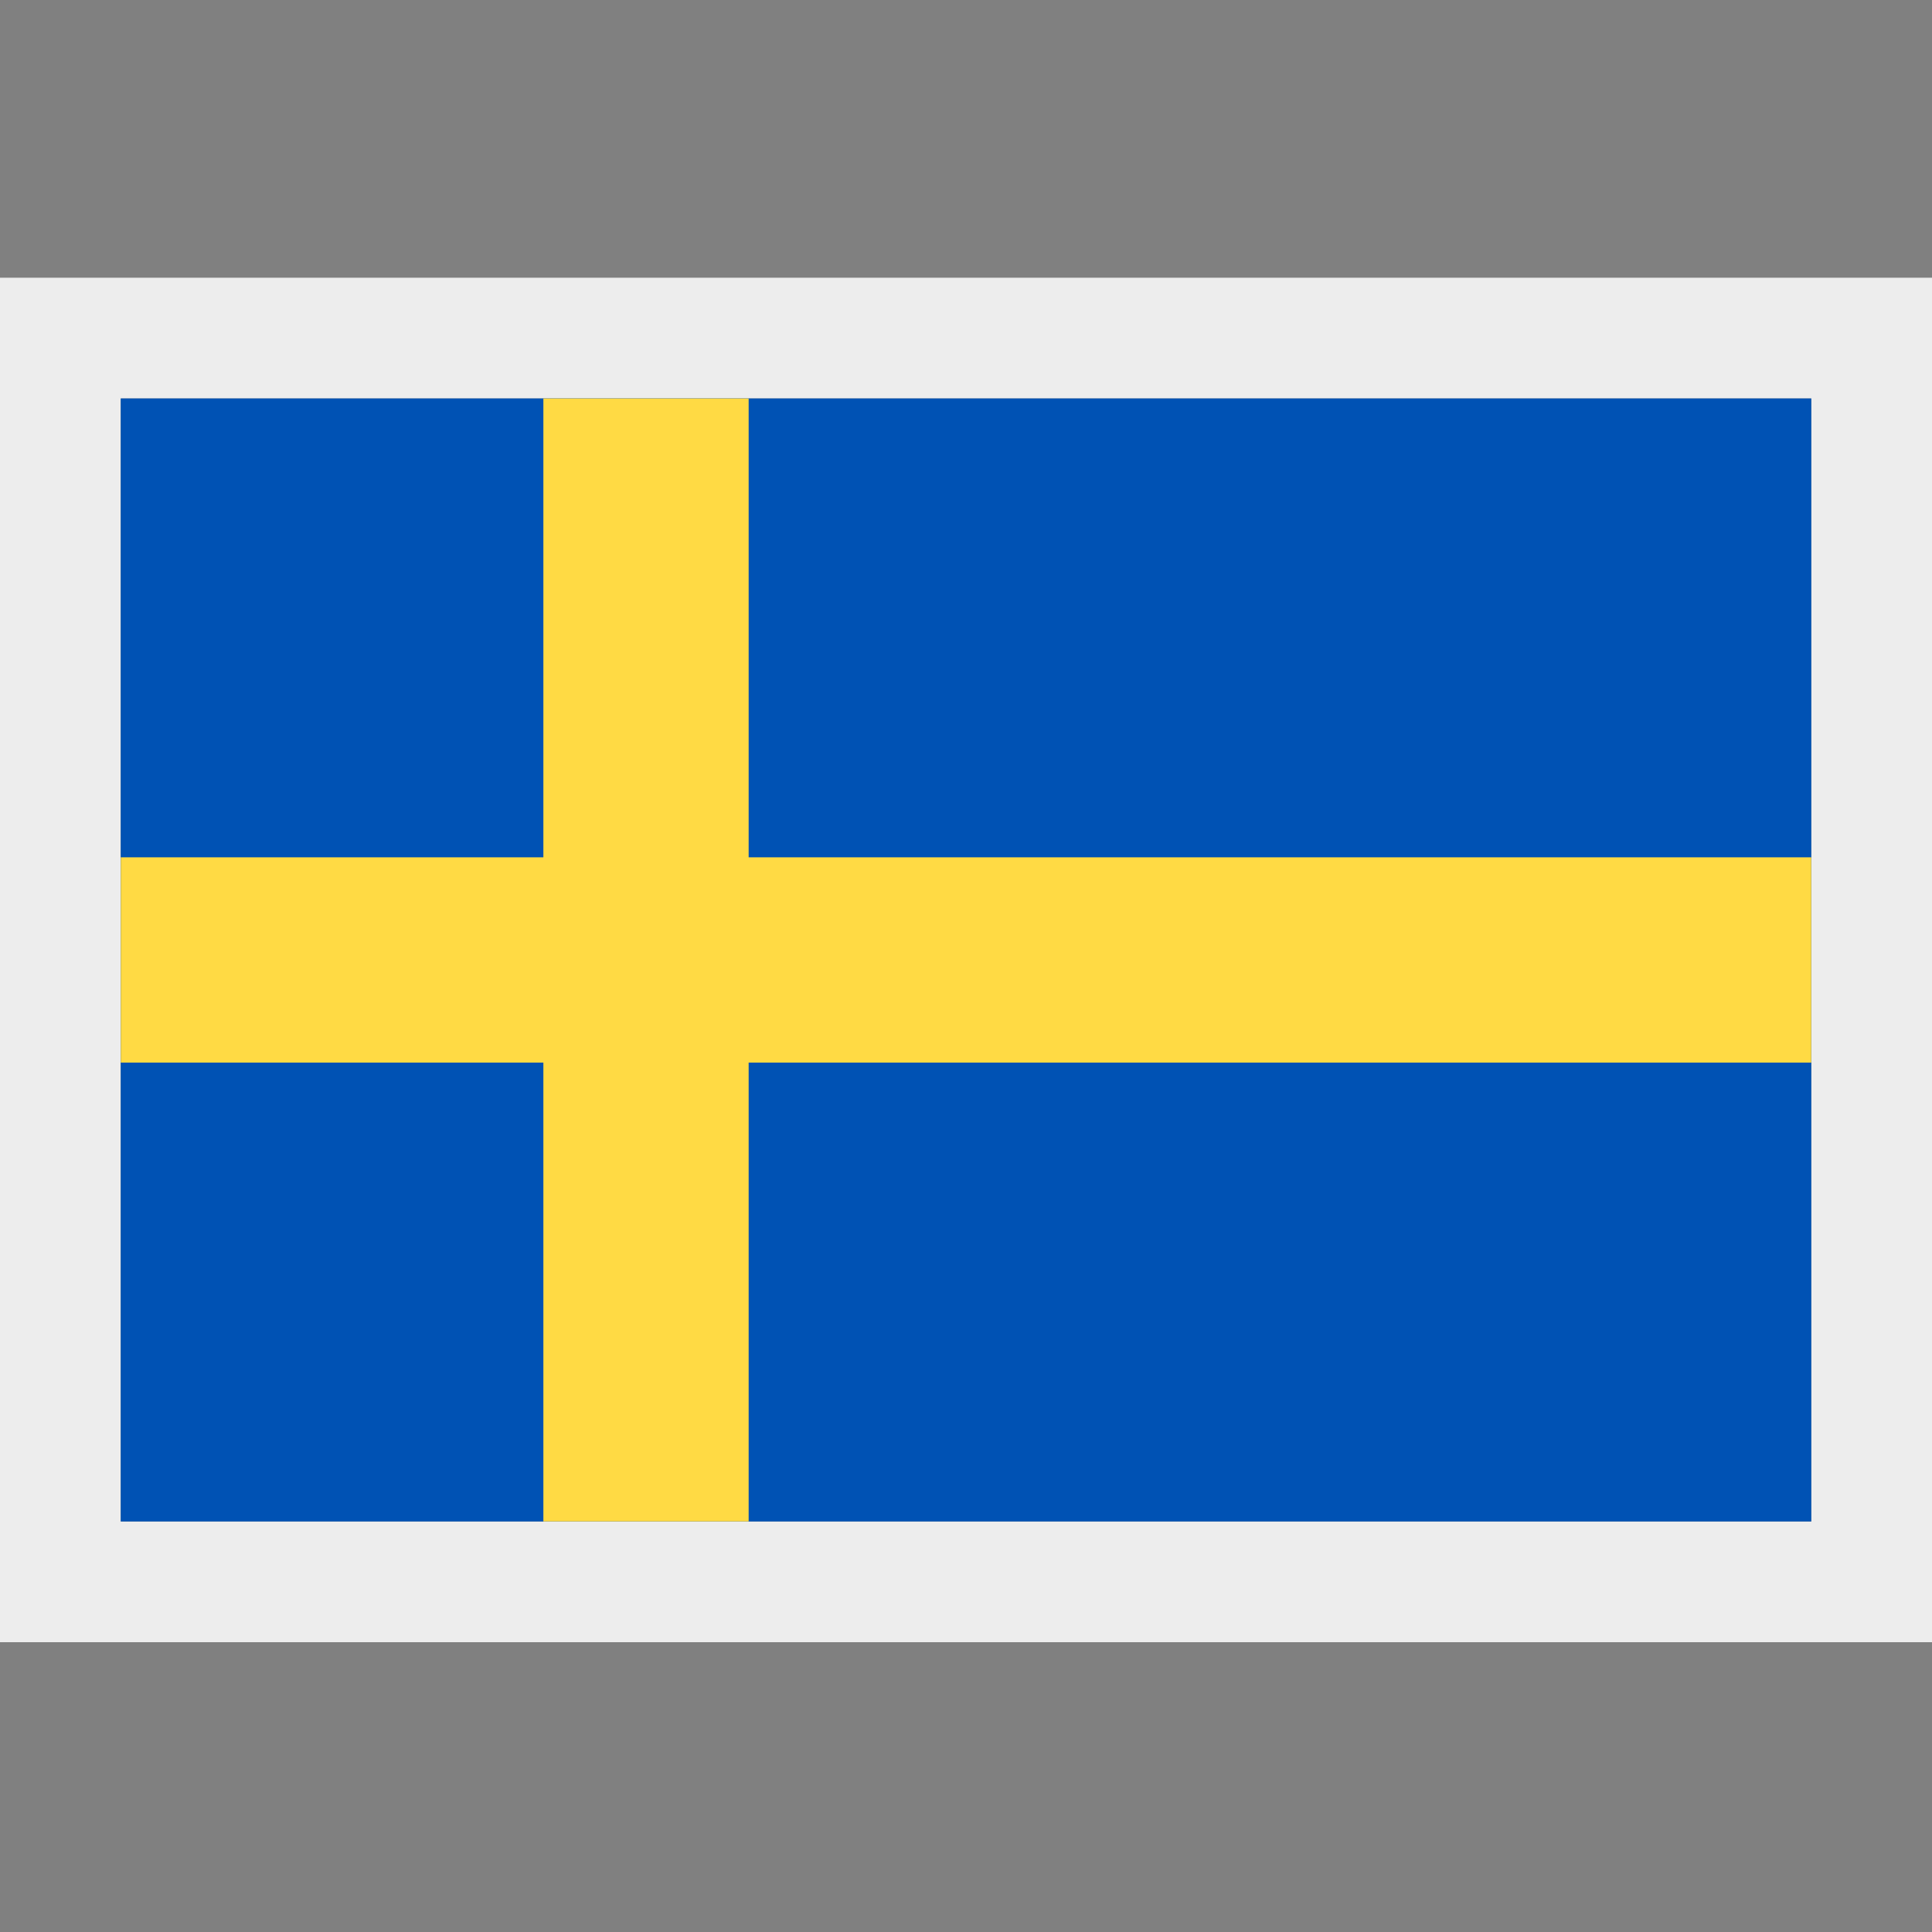 <svg version="1.1" xmlns="http://www.w3.org/2000/svg" xmlns:xlink="http://www.w3.org/1999/xlink" x="0px" y="0px" width="16" height="16" viewBox="0 0 16 16" xml:space="preserve">

<rect x="0" y="0" width="16" height="16" fill="#808080" stroke="none"/>

<g id="border">
	<path fill="#EDEDED" d="M15,3.3v9.3H1V3.3H15 M16,2.3h-1H1H0v1v9.3v1h1h14h1v-1V3.3V2.3L16,2.3z"/>
</g>
<g>
	<rect x="1" y="3.3" fill="#0052B4" width="14" height="9.3"/>
	<polygon fill="#FFDA44" points="6.2,3.3 4.5,3.3 4.5,7.1 1,7.1 1,8.8 4.5,8.8 4.5,12.6 6.2,12.6 6.2,8.8 15,8.8 15,7.1 6.2,7.1 	
		"/>
</g>
</svg>
